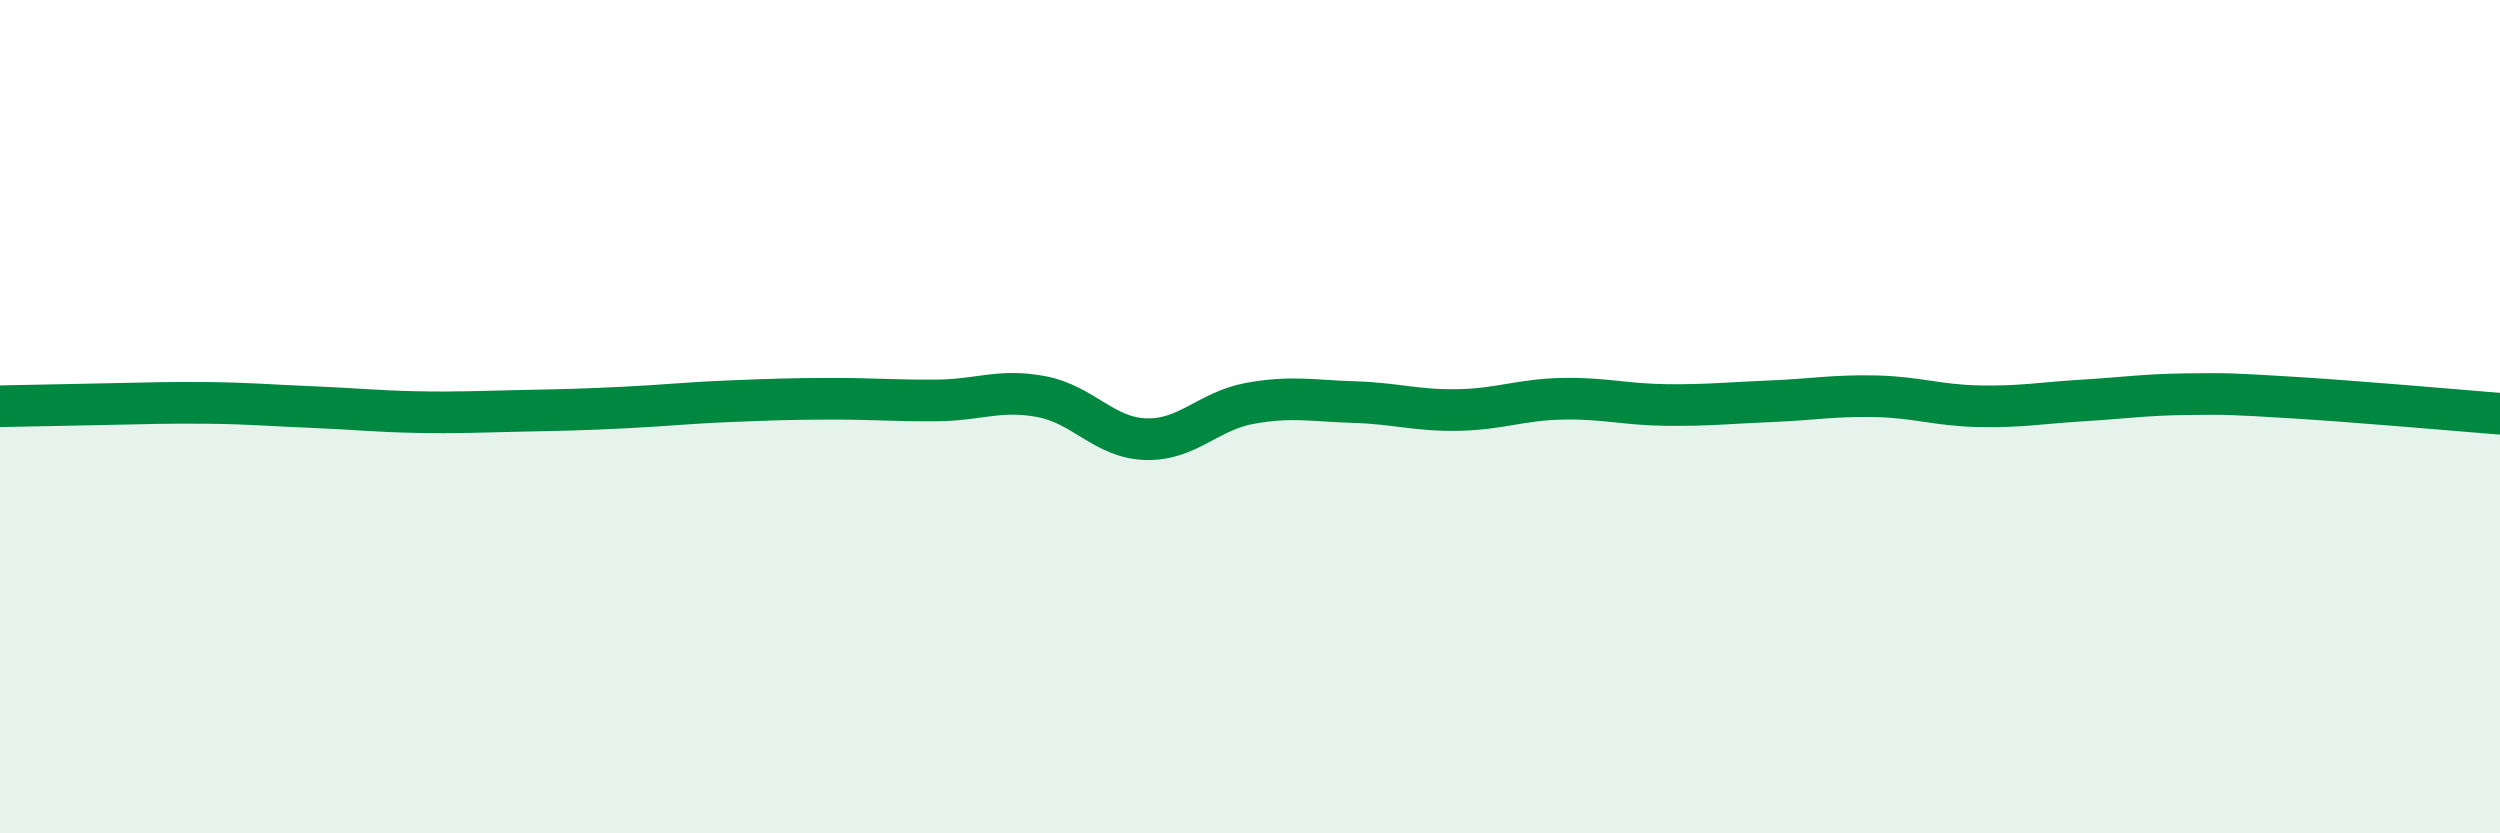 
    <svg width="60" height="20" viewBox="0 0 60 20" xmlns="http://www.w3.org/2000/svg">
      <path
        d="M 0,9.75 C 0.5,9.74 1.5,9.72 2.5,9.7 C 3.5,9.68 4,9.66 5,9.67 C 6,9.68 6.5,9.73 7.5,9.77 C 8.5,9.81 9,9.87 10,9.89 C 11,9.91 11.5,9.88 12.5,9.86 C 13.5,9.84 14,9.83 15,9.78 C 16,9.73 16.5,9.67 17.5,9.63 C 18.5,9.59 19,9.57 20,9.57 C 21,9.57 21.5,9.62 22.5,9.61 C 23.5,9.6 24,9.33 25,9.52 C 26,9.71 26.5,10.51 27.5,10.54 C 28.5,10.57 29,9.86 30,9.68 C 31,9.5 31.5,9.62 32.5,9.65 C 33.5,9.68 34,9.86 35,9.84 C 36,9.82 36.5,9.59 37.5,9.57 C 38.5,9.55 39,9.71 40,9.72 C 41,9.73 41.5,9.67 42.5,9.63 C 43.5,9.59 44,9.49 45,9.51 C 46,9.53 46.5,9.73 47.5,9.75 C 48.5,9.77 49,9.67 50,9.61 C 51,9.55 51.5,9.47 52.5,9.46 C 53.5,9.45 53.5,9.45 55,9.54 C 56.5,9.63 59,9.85 60,9.93L60 20L0 20Z"
        fill="#008740"
        opacity="0.1"
        stroke-linecap="round"
        stroke-linejoin="round"
      />
      <path
        d="M 0,9.75 C 0.5,9.74 1.5,9.72 2.5,9.7 C 3.5,9.68 4,9.66 5,9.67 C 6,9.68 6.5,9.73 7.5,9.77 C 8.5,9.81 9,9.87 10,9.89 C 11,9.91 11.5,9.88 12.5,9.86 C 13.5,9.84 14,9.83 15,9.78 C 16,9.73 16.5,9.67 17.5,9.63 C 18.5,9.59 19,9.57 20,9.57 C 21,9.57 21.5,9.62 22.5,9.61 C 23.5,9.6 24,9.33 25,9.52 C 26,9.71 26.5,10.51 27.5,10.54 C 28.5,10.57 29,9.86 30,9.68 C 31,9.5 31.5,9.62 32.5,9.65 C 33.5,9.68 34,9.86 35,9.84 C 36,9.82 36.5,9.59 37.5,9.57 C 38.5,9.55 39,9.71 40,9.72 C 41,9.73 41.5,9.67 42.5,9.63 C 43.5,9.59 44,9.49 45,9.51 C 46,9.53 46.5,9.73 47.5,9.75 C 48.5,9.77 49,9.67 50,9.61 C 51,9.55 51.5,9.47 52.5,9.46 C 53.5,9.45 53.5,9.45 55,9.54 C 56.5,9.63 59,9.85 60,9.93"
        stroke="#008740"
        stroke-width="1"
        fill="none"
        stroke-linecap="round"
        stroke-linejoin="round"
      />
    </svg>
  